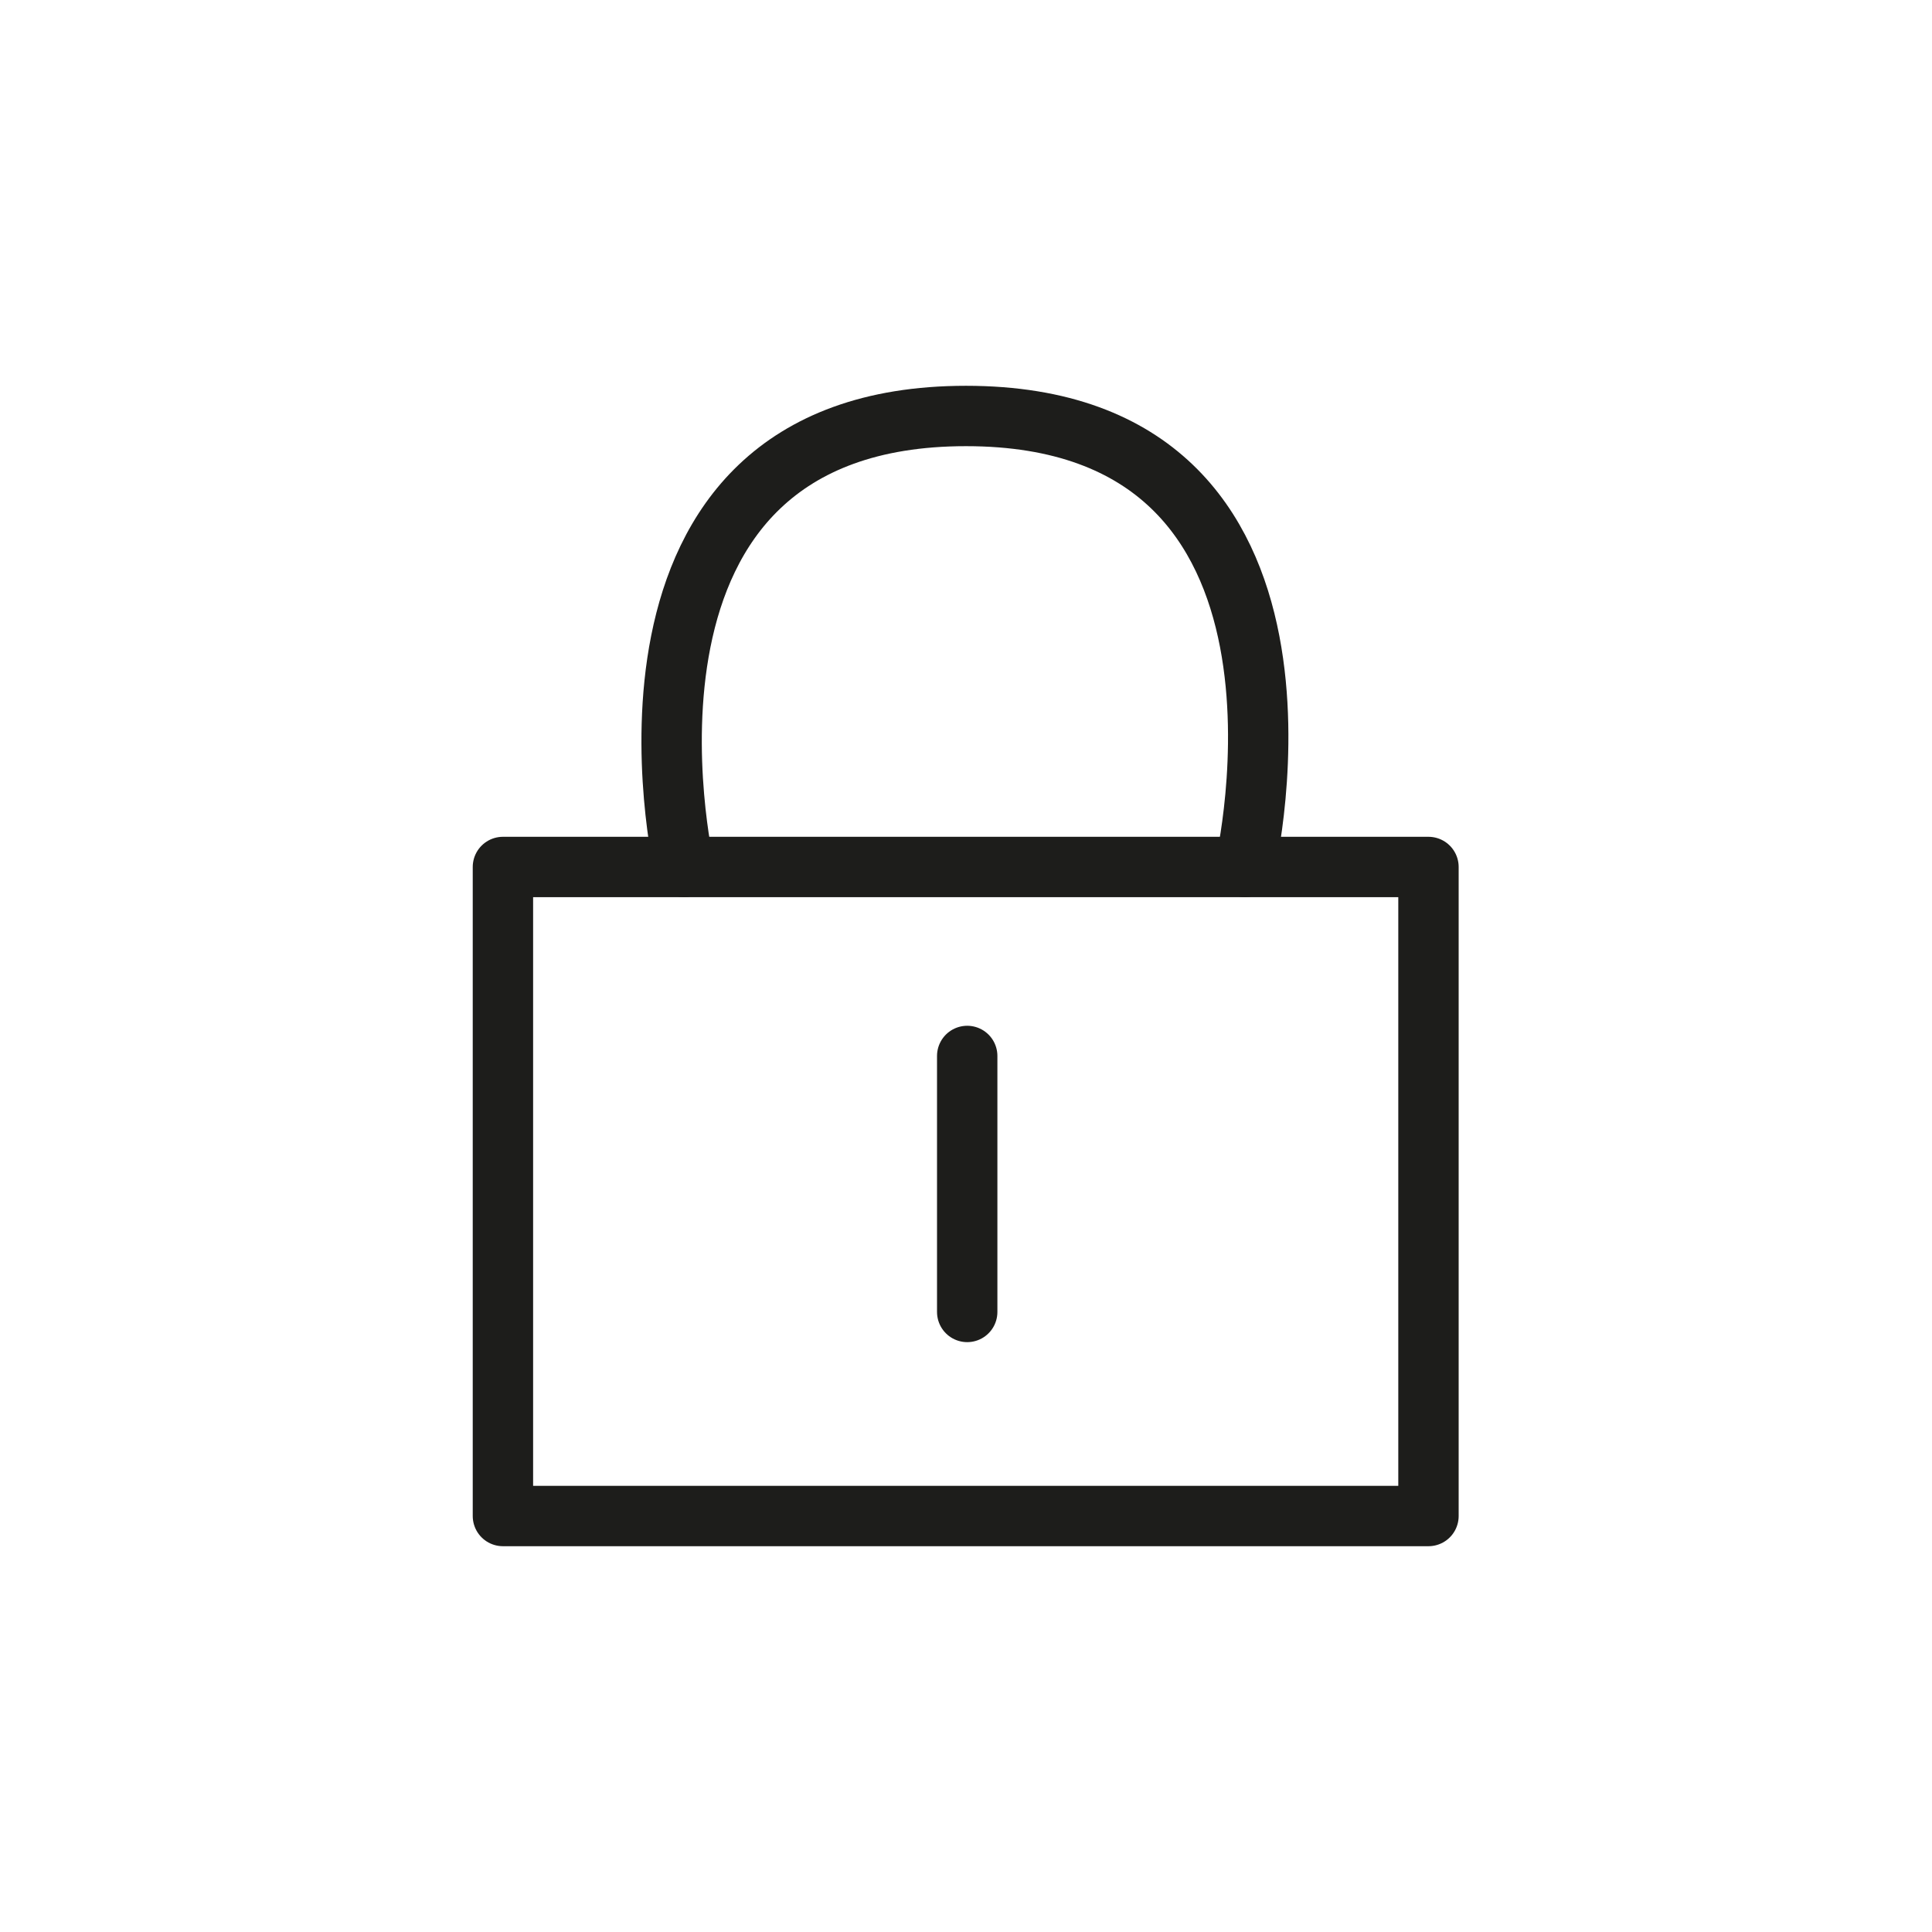 <svg viewBox="0 0 32 32" version="1.1" xmlns="http://www.w3.org/2000/svg" id="Ebene_1">
  
  <defs>
    <style>
      .st0 {
        fill: none;
        stroke: #1d1d1b;
        stroke-linecap: round;
        stroke-linejoin: round;
      }
    </style>
  </defs>
  <rect height="10.75" width="15.33" y="14.36" x="8.33" class="st0"></rect>
  <path d="M11.33,14.36s-1.7-7.47,4.67-7.47,4.62,7.47,4.62,7.47" class="st0"></path>
  <line y2="21.73" x2="16.02" y1="17.49" x1="16.02" class="st0"></line>
</svg>